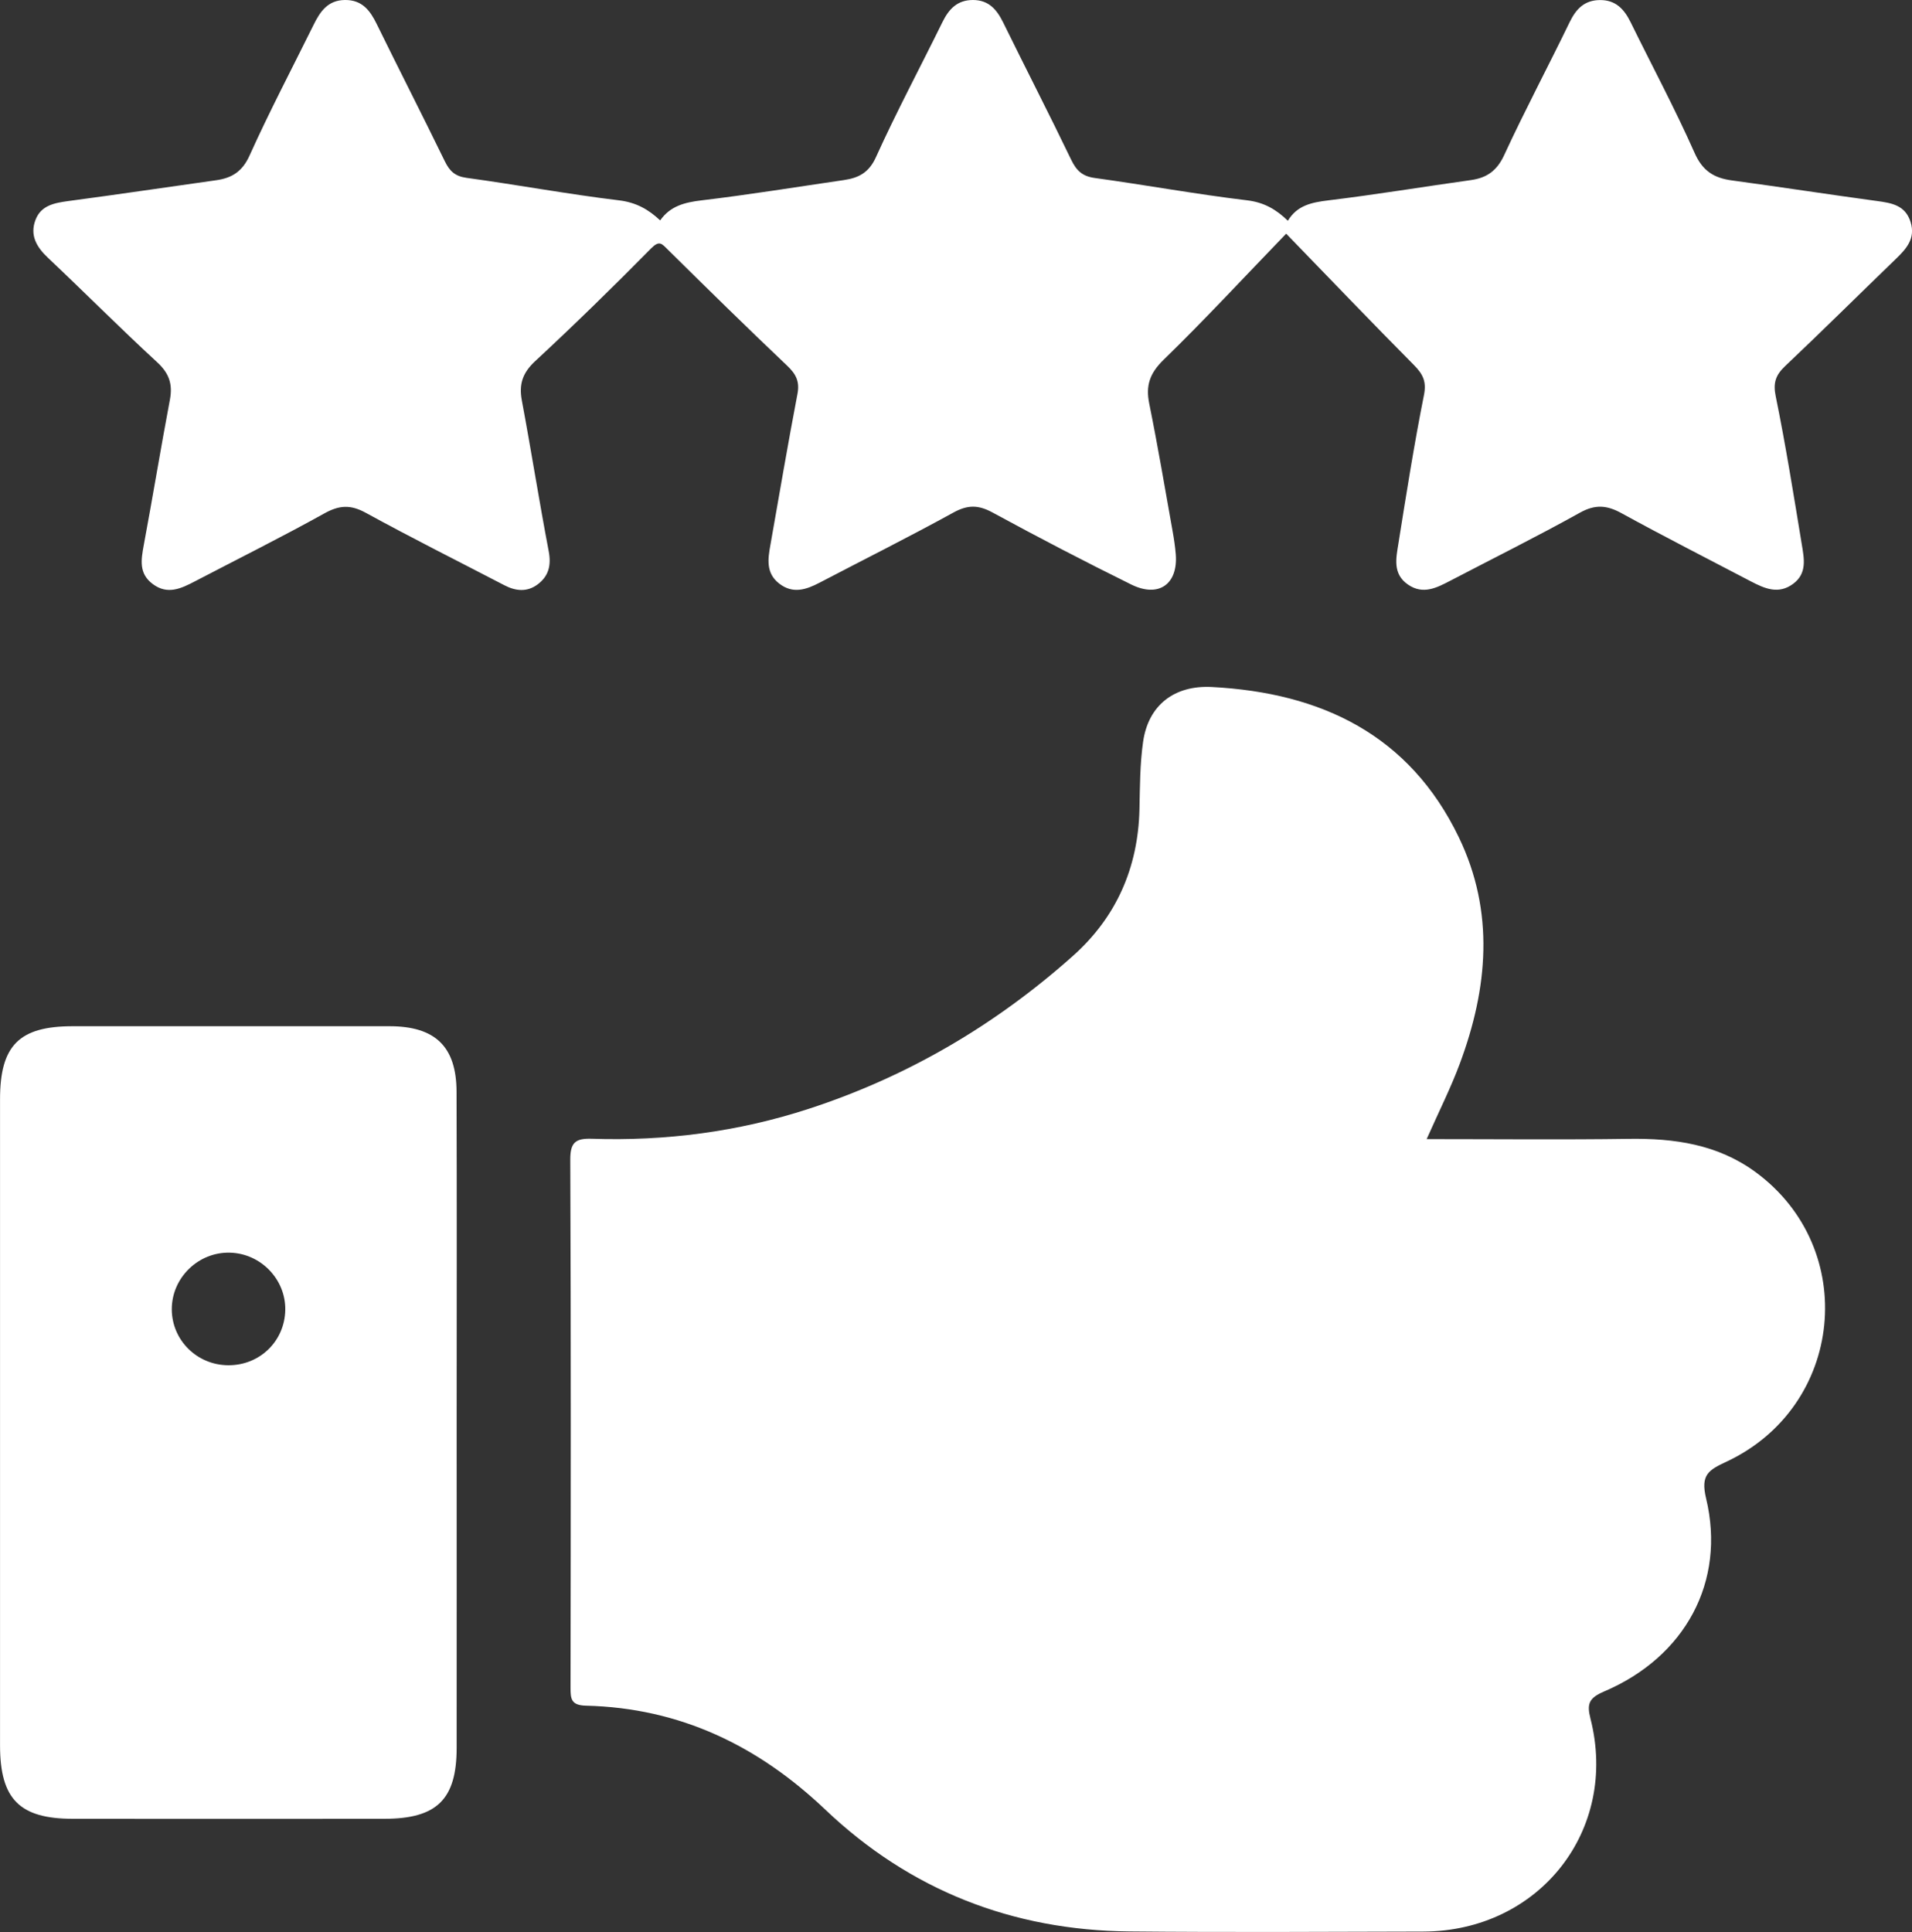 <svg width="96" height="97" viewBox="0 0 96 97" fill="none" xmlns="http://www.w3.org/2000/svg">
<rect x="0" y="0" width="96" height="97" fill="#333333" stroke="none"/>
<g clip-path="url(#clip0_54_244)">
<path d="M71.631 57.19C75.091 57.19 78.433 57.225 81.776 57.177C84.072 57.145 86.239 57.45 88.146 58.847C93.38 62.688 92.596 70.628 86.672 73.392C85.786 73.807 85.376 74.042 85.661 75.227C86.664 79.403 84.62 83.183 80.541 84.923C79.78 85.249 79.665 85.54 79.856 86.285C81.285 91.884 77.288 96.962 71.457 96.977C66.539 96.99 61.62 97.018 56.702 96.97C50.821 96.914 45.686 94.893 41.439 90.856C38.056 87.639 34.135 85.749 29.425 85.636C28.674 85.618 28.646 85.297 28.646 84.724C28.659 75.886 28.669 67.048 28.633 58.213C28.631 57.347 28.911 57.147 29.715 57.172C33.425 57.296 37.06 56.824 40.594 55.674C45.569 54.054 49.98 51.46 53.865 47.998C56.05 46.053 57.142 43.565 57.211 40.639C57.236 39.504 57.234 38.362 57.394 37.243C57.656 35.401 58.965 34.393 60.846 34.492C66.35 34.78 70.765 36.895 73.245 42.033C75.057 45.79 74.706 49.62 73.293 53.41C72.843 54.62 72.257 55.78 71.633 57.187L71.631 57.19Z" fill="white"/>
<path d="M64.576 11.733C62.42 13.966 60.475 16.069 58.423 18.064C57.73 18.739 57.517 19.353 57.702 20.262C58.135 22.4 58.497 24.55 58.881 26.698C58.947 27.069 59.003 27.445 59.034 27.822C59.156 29.33 58.178 30.03 56.796 29.345C54.451 28.186 52.129 26.98 49.833 25.73C49.118 25.341 48.583 25.341 47.868 25.735C45.65 26.955 43.384 28.087 41.141 29.259C40.474 29.608 39.807 29.828 39.128 29.302C38.44 28.772 38.557 28.054 38.685 27.339C39.13 24.82 39.558 22.296 40.039 19.782C40.159 19.156 39.97 18.785 39.525 18.363C37.503 16.445 35.515 14.492 33.532 12.534C33.226 12.233 33.112 12.046 32.684 12.478C30.787 14.401 28.855 16.293 26.874 18.128C26.238 18.719 26.047 19.287 26.202 20.111C26.673 22.627 27.07 25.156 27.549 27.67C27.684 28.375 27.554 28.923 26.991 29.343C26.462 29.737 25.892 29.679 25.324 29.383C23.002 28.175 20.662 27.006 18.369 25.748C17.605 25.328 17.037 25.358 16.288 25.775C14.15 26.963 11.958 28.054 9.789 29.186C9.099 29.545 8.412 29.881 7.666 29.32C6.963 28.794 7.083 28.105 7.218 27.372C7.671 24.939 8.073 22.496 8.531 20.066C8.676 19.292 8.498 18.747 7.895 18.191C6.031 16.475 4.244 14.676 2.403 12.938C1.828 12.395 1.492 11.806 1.782 11.041C2.06 10.306 2.737 10.189 3.439 10.093C5.911 9.765 8.378 9.396 10.848 9.05C11.642 8.939 12.167 8.615 12.531 7.807C13.531 5.589 14.667 3.428 15.746 1.246C16.075 0.576 16.464 0.005 17.327 -2.52429e-05C18.185 -0.005 18.582 0.525 18.918 1.213C20.044 3.512 21.212 5.791 22.332 8.092C22.572 8.585 22.837 8.848 23.425 8.929C25.978 9.277 28.516 9.75 31.075 10.058C31.941 10.162 32.562 10.515 33.147 11.066C33.649 10.346 34.369 10.162 35.22 10.06C37.613 9.775 39.991 9.388 42.376 9.04C43.112 8.931 43.629 8.671 43.983 7.885C45.021 5.594 46.21 3.368 47.32 1.109C47.644 0.45 48.066 -2.52429e-05 48.853 -2.52429e-05C49.647 0.003 50.049 0.48 50.37 1.132C51.498 3.431 52.672 5.71 53.782 8.017C54.044 8.56 54.337 8.85 54.968 8.936C57.522 9.287 60.06 9.752 62.618 10.058C63.484 10.162 64.09 10.528 64.663 11.084C65.124 10.313 65.854 10.162 66.694 10.06C69.085 9.77 71.465 9.376 73.851 9.042C74.66 8.929 75.165 8.567 75.526 7.782C76.565 5.533 77.731 3.343 78.81 1.114C79.133 0.447 79.554 0.008 80.335 0.003C81.124 -0.003 81.549 0.462 81.87 1.112C82.942 3.297 84.095 5.447 85.081 7.67C85.48 8.577 86.048 8.934 86.949 9.057C89.378 9.386 91.802 9.76 94.233 10.091C94.977 10.192 95.666 10.3 95.929 11.147C96.186 11.973 95.72 12.489 95.185 13.004C93.332 14.793 91.504 16.607 89.633 18.378C89.154 18.832 89.017 19.217 89.159 19.904C89.663 22.37 90.058 24.858 90.468 27.342C90.582 28.039 90.743 28.787 90.032 29.312C89.292 29.861 88.597 29.547 87.901 29.184C85.735 28.047 83.553 26.94 81.409 25.763C80.674 25.358 80.088 25.316 79.324 25.742C77.189 26.93 74.994 28.021 72.825 29.153C72.14 29.509 71.453 29.873 70.694 29.35C69.91 28.81 70.098 28.011 70.215 27.276C70.612 24.79 71.004 22.301 71.496 19.833C71.633 19.143 71.437 18.777 70.987 18.322C68.907 16.225 66.865 14.093 64.576 11.73V11.733Z" fill="white"/>
<path d="M22.928 71.475C22.928 76.904 22.933 82.334 22.928 87.763C22.925 90.343 21.933 91.313 19.303 91.315C14.086 91.32 8.87 91.32 3.653 91.315C0.983 91.313 0.005 90.328 0.002 87.639C-0 76.823 -0 66.007 0.002 55.191C0.002 52.483 0.965 51.523 3.651 51.523C8.951 51.523 14.252 51.523 19.555 51.523C21.849 51.523 22.915 52.541 22.923 54.807C22.941 60.363 22.928 65.919 22.928 71.475ZM11.459 68.544C13.037 68.554 14.292 67.341 14.323 65.775C14.354 64.239 13.101 62.935 11.55 62.892C9.959 62.847 8.618 64.156 8.625 65.742C8.633 67.288 9.893 68.536 11.459 68.544Z" fill="white"/>
</g>
<defs>
<clipPath id="clip0_54_244">
<rect width="96" height="97" fill="white"/>
</clipPath>
</defs>
</svg>
